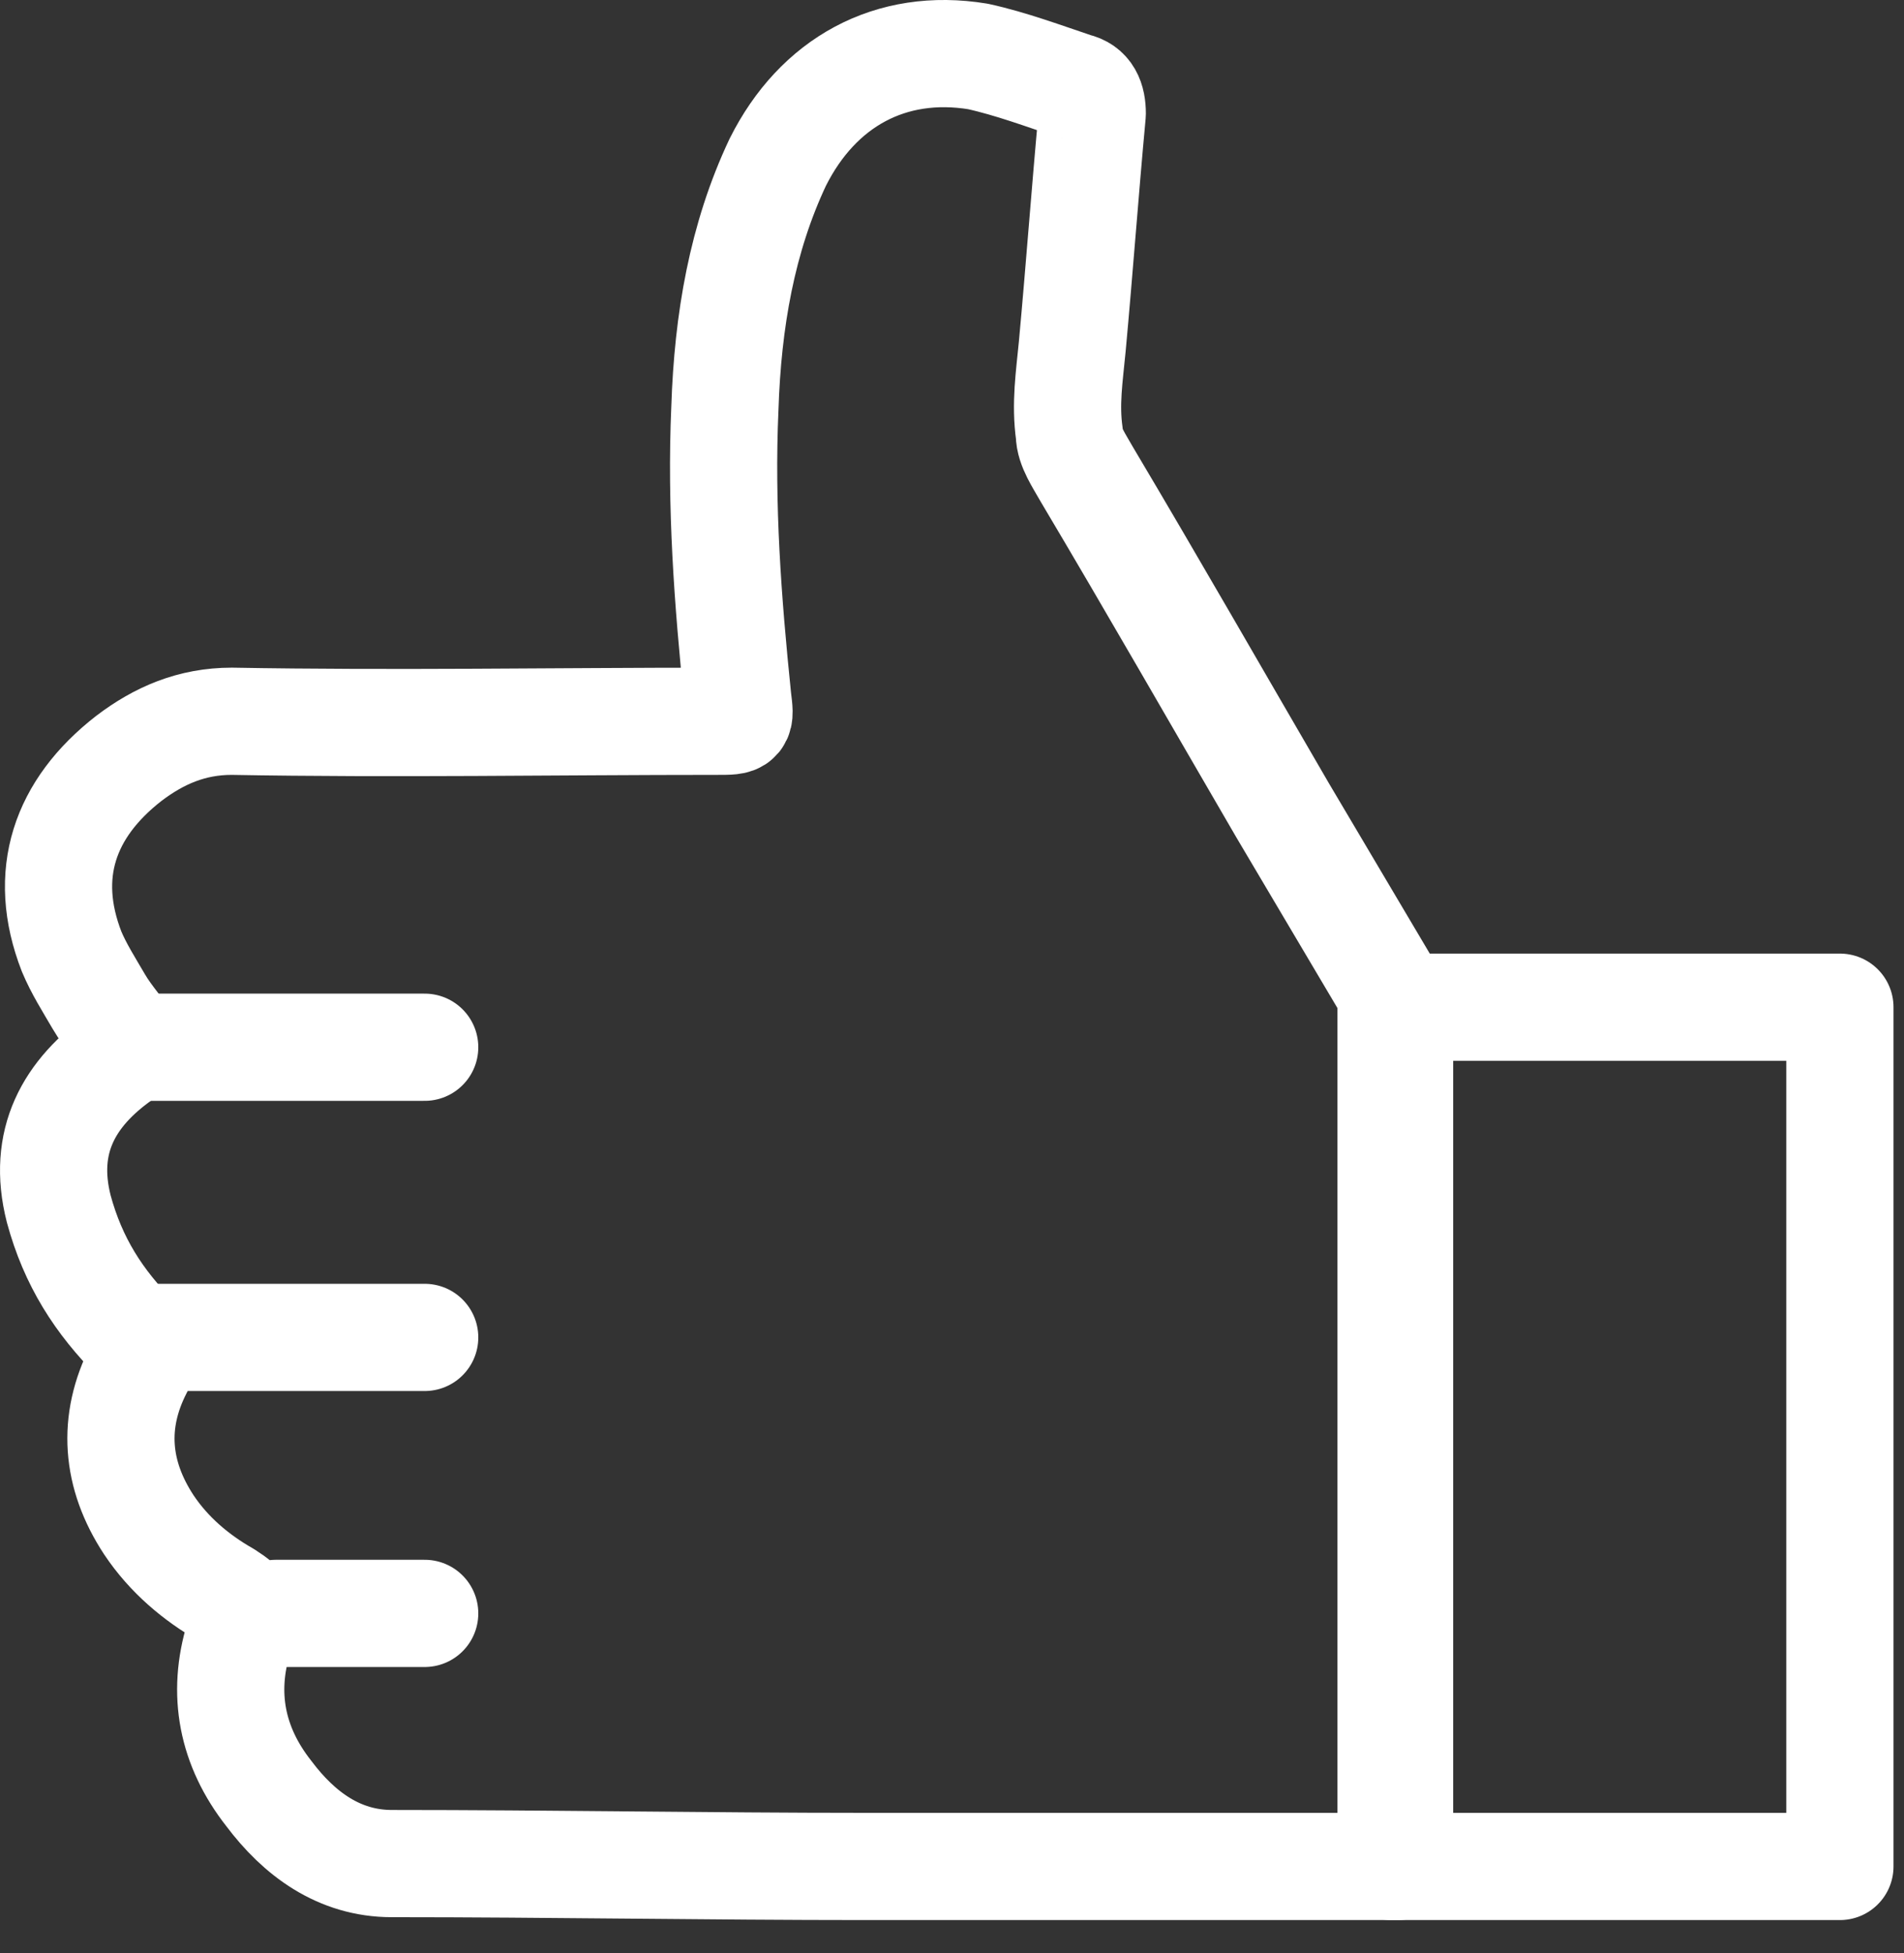 <?xml version="1.0" encoding="utf-8"?>
<svg width="39px" height="40px" viewBox="0 0 39 40" version="1.1" xmlns:xlink="http://www.w3.org/1999/xlink" xmlns="http://www.w3.org/2000/svg">
  <rect x="0" y="0" width="39" height="40" fill="#333333" stroke="none"/>
  <desc>Created with Lunacy</desc>
  <g id="HappinessGuarantee_Icon_2" transform="translate(1.098 1.098)">
    <path d="M27.395 36.718C27.453 36.864 27.453 36.981 27.541 37.128C27.277 37.128 26.985 37.128 26.78 37.128C23.383 37.128 20.045 37.128 16.619 37.128C13.428 37.128 10.148 37.069 6.927 37.069C5.844 37.069 5.024 36.454 4.409 35.635C3.648 34.668 3.443 33.585 3.794 32.443C3.941 31.887 3.941 31.828 3.531 31.564C2.916 31.213 2.36 30.745 1.95 30.13C1.276 29.105 1.188 28.021 1.745 26.938C1.891 26.675 1.803 26.528 1.686 26.323C0.925 25.562 0.398 24.742 0.105 23.659C-0.246 22.282 0.31 21.287 1.393 20.526C1.452 20.467 1.452 20.467 1.598 20.379C1.393 20.028 1.13 19.764 0.925 19.413C0.72 19.062 0.515 18.74 0.368 18.388C-0.246 16.807 0.222 15.46 1.54 14.435C2.155 13.967 2.828 13.674 3.648 13.674C6.986 13.733 10.265 13.674 13.603 13.674C14.072 13.674 14.072 13.674 14.013 13.206C13.808 11.214 13.662 9.253 13.75 7.262C13.808 5.475 14.101 3.777 14.833 2.225C15.653 0.586 17.146 -0.234 18.932 0.058C19.606 0.205 20.309 0.468 20.924 0.673C21.187 0.732 21.275 0.937 21.275 1.23C21.128 2.811 21.011 4.421 20.865 6.002C20.806 6.617 20.719 7.174 20.806 7.789C20.806 8.052 21.011 8.345 21.158 8.608C22.534 10.922 23.822 13.176 25.169 15.489C25.93 16.778 26.663 18.008 27.424 19.296C27.57 19.501 27.57 19.852 27.57 20.057L27.57 36.337C27.395 36.454 27.395 36.572 27.395 36.718L27.395 36.718Z" id="Path" fill="none" stroke="#FFFFFF" stroke-width="2.196" stroke-linecap="round" stroke-linejoin="round" />
    <path d="M0 0L9.194 0L9.194 17.598L0 17.598L0 0Z" transform="translate(27.395 19.53)" id="Path" fill="none" stroke="#FFFFFF" stroke-width="2.196" stroke-linecap="round" stroke-linejoin="round" />
    <path d="M0 0.146L6.178 0.146" transform="translate(1.423 20.204)" id="Path" fill="none" stroke="#FFFFFF" stroke-width="2.196" stroke-linecap="round" stroke-linejoin="round" />
    <path d="M0 0.146L6.003 0.146" transform="translate(1.598 26.147)" id="Path" fill="none" stroke="#FFFFFF" stroke-width="2.196" stroke-linecap="round" stroke-linejoin="round" />
    <path d="M0 0.146L3.045 0.146" transform="translate(4.556 31.799)" id="Path" fill="none" stroke="#FFFFFF" stroke-width="2.196" stroke-linecap="round" stroke-linejoin="round" />
  </g>
</svg>